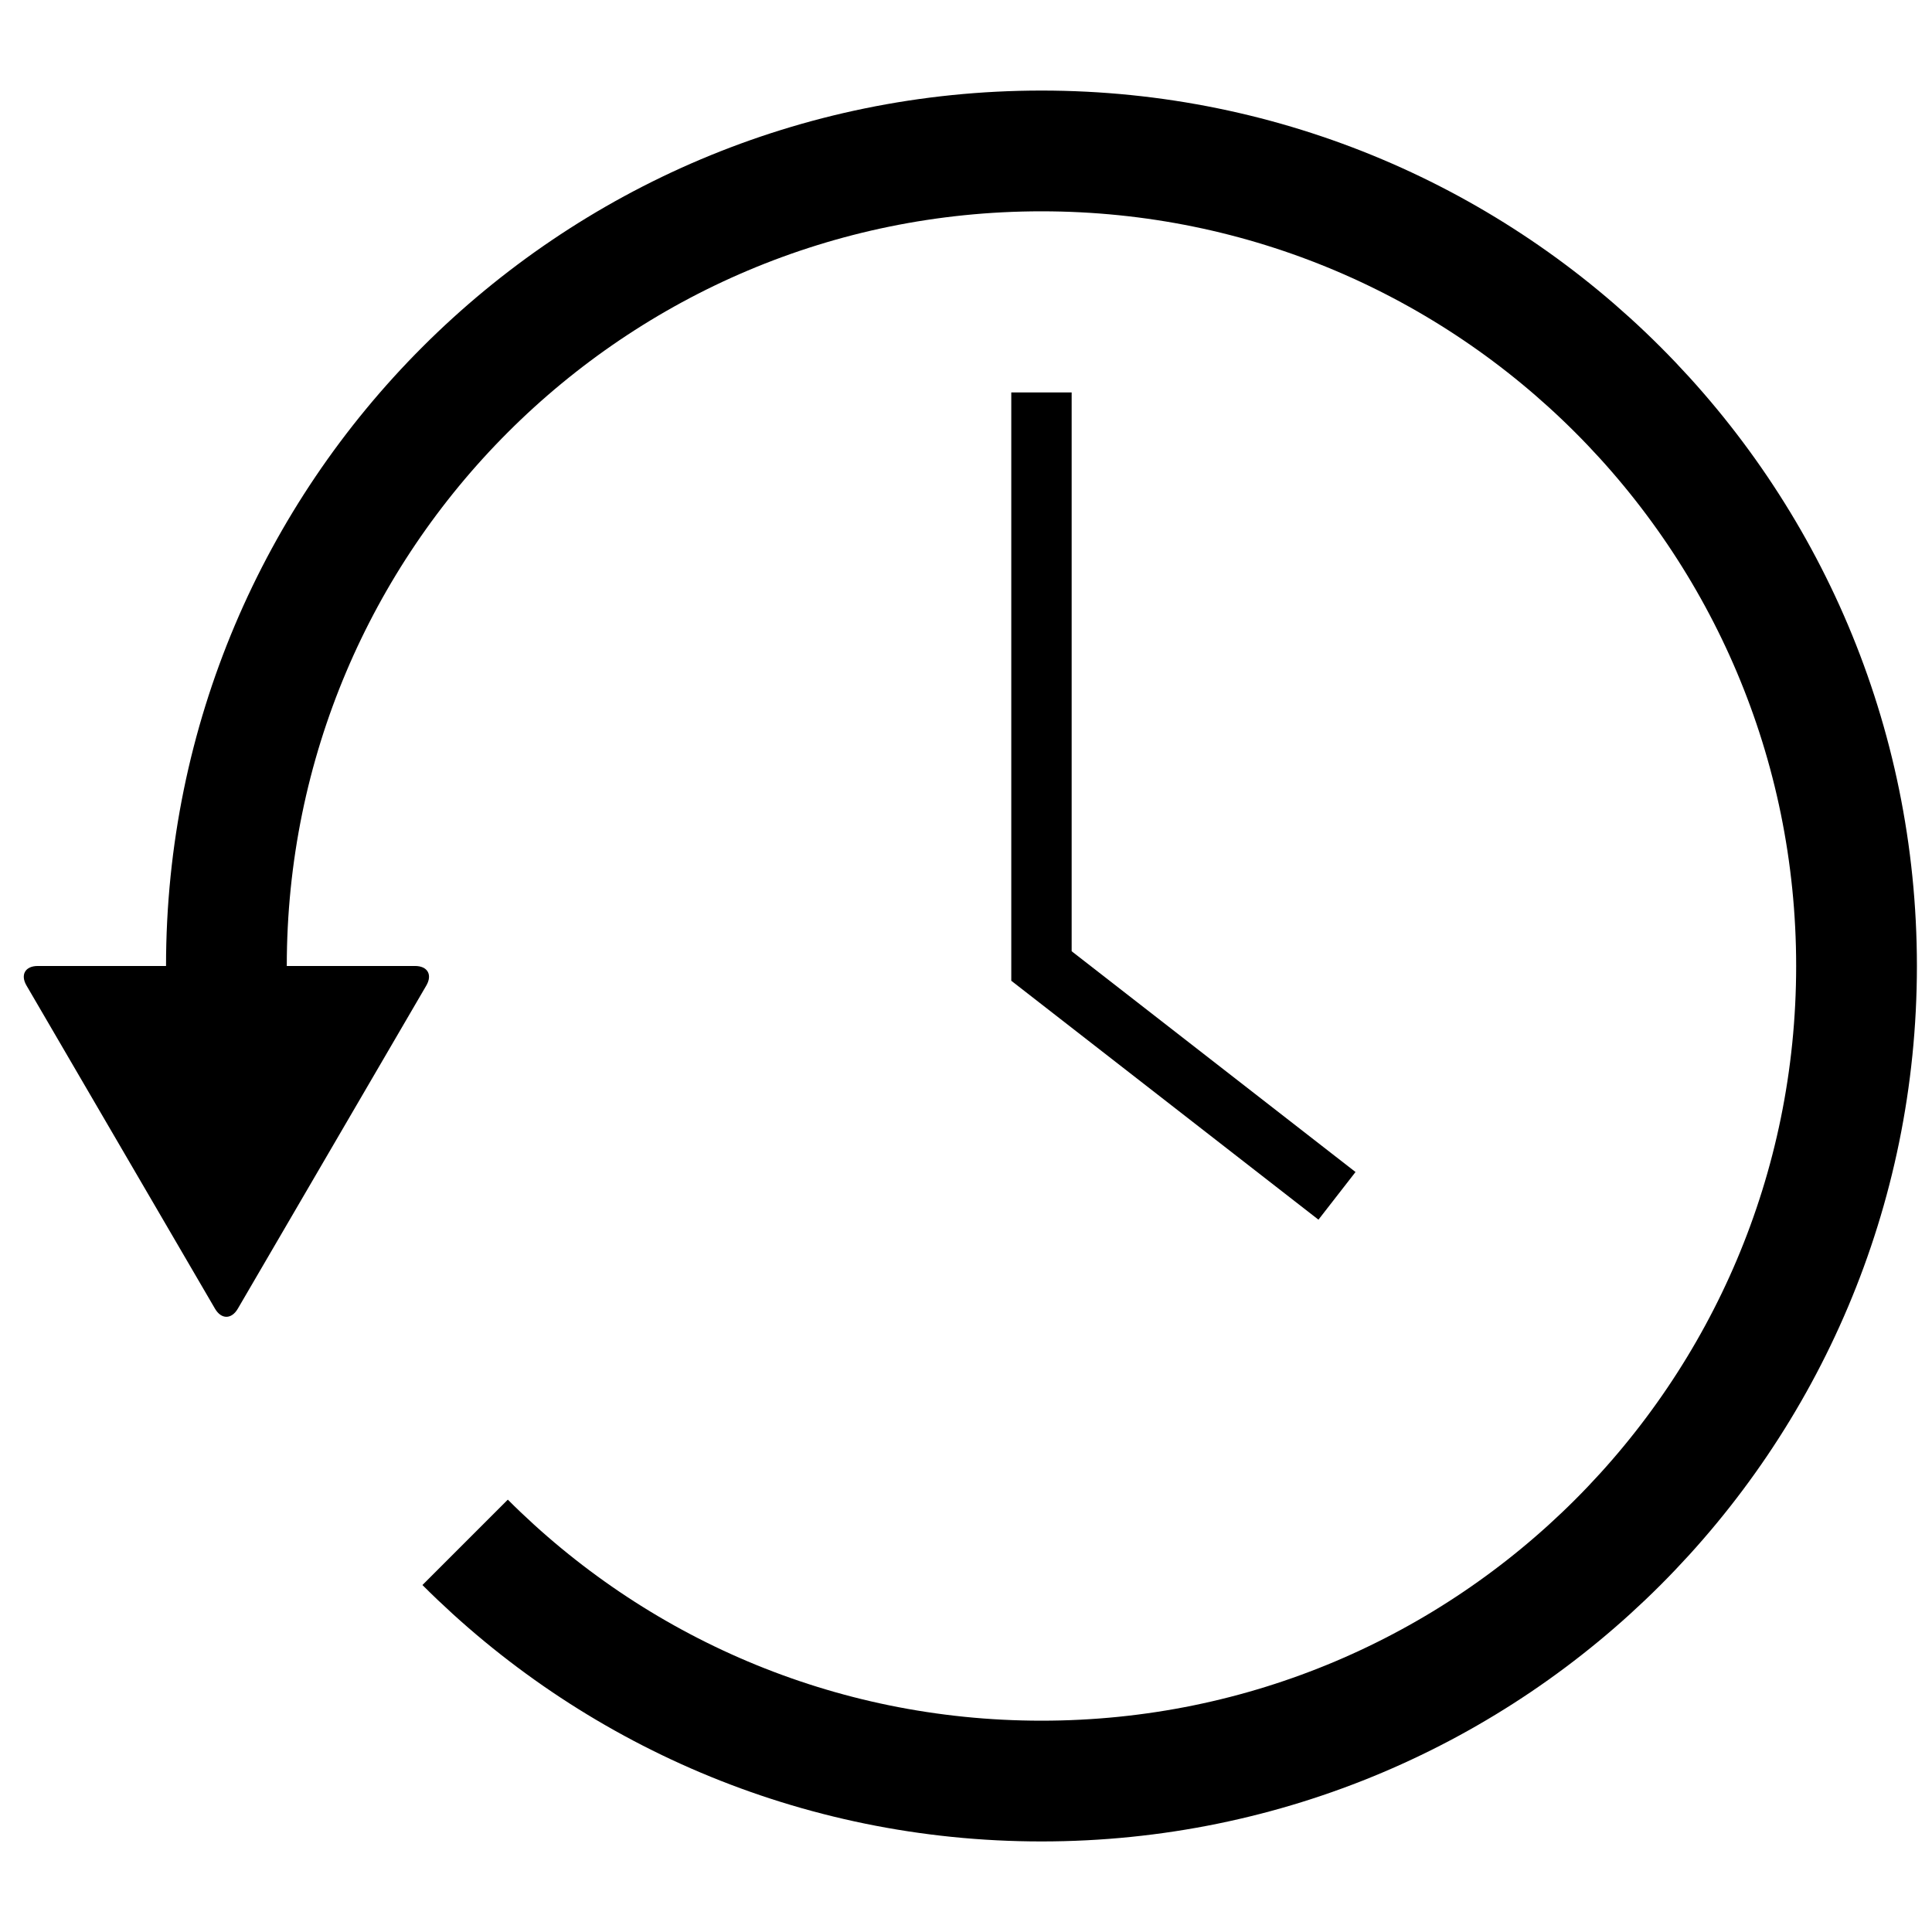 <svg xmlns="http://www.w3.org/2000/svg" class="iconic iconic-history" width="128" height="128" viewBox="0 0 128 128">
  <g class="iconic-metadata">
    <title>History</title>
  </g>
  <g class="iconic-history-lg iconic-container iconic-lg" data-width="126" data-height="116" display="inline" transform="translate(1 6)">
    <path stroke="#000" stroke-width="4" stroke-linecap="square" class="iconic-history-clock-hands iconic-property-accent iconic-property-stroke" d="M68 22v36l18 14" fill="none" />
    <path stroke="#000" stroke-width="8" d="M29.816 96.184c9.772 9.772 23.272 15.816 38.184 15.816s28.412-6.044 38.184-15.816 15.816-23.272 15.816-38.184-6.044-28.412-15.816-38.184-23.272-15.816-38.184-15.816-28.412 6.044-38.184 15.816-15.816 23.272-15.816 38.184v6"
    class="iconic-history-rim iconic-property-stroke" fill="none" />
    <path d="M14.756 80.704l12.488-21.409c.417-.716.084-1.296-.744-1.296h-25c-.828 0-1.162.58-.744 1.296l12.488 21.409c.417.716 1.094.716 1.512 0z" class="iconic-history-arrowhead iconic-property-fill" />
  </g>
  <g class="iconic-history-md iconic-container iconic-md" data-width="31" data-height="28" display="none" transform="scale(4) translate(0 2)">
    <path stroke="#000" stroke-width="2" stroke-linecap="square" class="iconic-history-clock-hands iconic-property-accent iconic-property-stroke" d="M17 7v7l4 3" fill="none" />
    <path stroke="#000" stroke-width="3" d="M8.161 22.839c2.262 2.262 5.387 3.661 8.839 3.661s6.577-1.399 8.839-3.661 3.661-5.387 3.661-8.839-1.399-6.577-3.661-8.839-5.387-3.661-8.839-3.661-6.577 1.399-8.839 3.661-3.661 5.387-3.661 8.839v1" class="iconic-history-rim iconic-property-stroke"
    fill="none" />
    <path d="M4.2 19.6l-3.9-5.2c-.166-.221-.076-.4.2-.4h8c.276 0 .366.179.2.4l-3.9 5.2c-.166.221-.434.221-.6 0z" class="iconic-history-arrowhead iconic-property-fill" />
  </g>
  <g class="iconic-history-sm iconic-container iconic-sm" data-width="16" data-height="14" display="none" transform="scale(8) translate(0 1)">
    <path stroke="#000" stroke-width="2" stroke-linecap="square" class="iconic-history-clock-hands iconic-property-accent iconic-property-stroke" d="M9 5v2l1.49 1.49" fill="none" />
    <path stroke="#000" stroke-width="2" d="M4.757 11.243c1.086 1.086 2.586 1.757 4.243 1.757s3.157-.672 4.243-1.757 1.757-2.586 1.757-4.243-.672-3.157-1.757-4.243-2.586-1.757-4.243-1.757-3.157.672-4.243 1.757-1.757 2.586-1.757 4.243v1" class="iconic-history-rim iconic-property-stroke"
    fill="none" />
    <path class="iconic-history-arrowhead iconic-property-fill" d="M0 7l3 3 3-3z" />
  </g>
</svg>